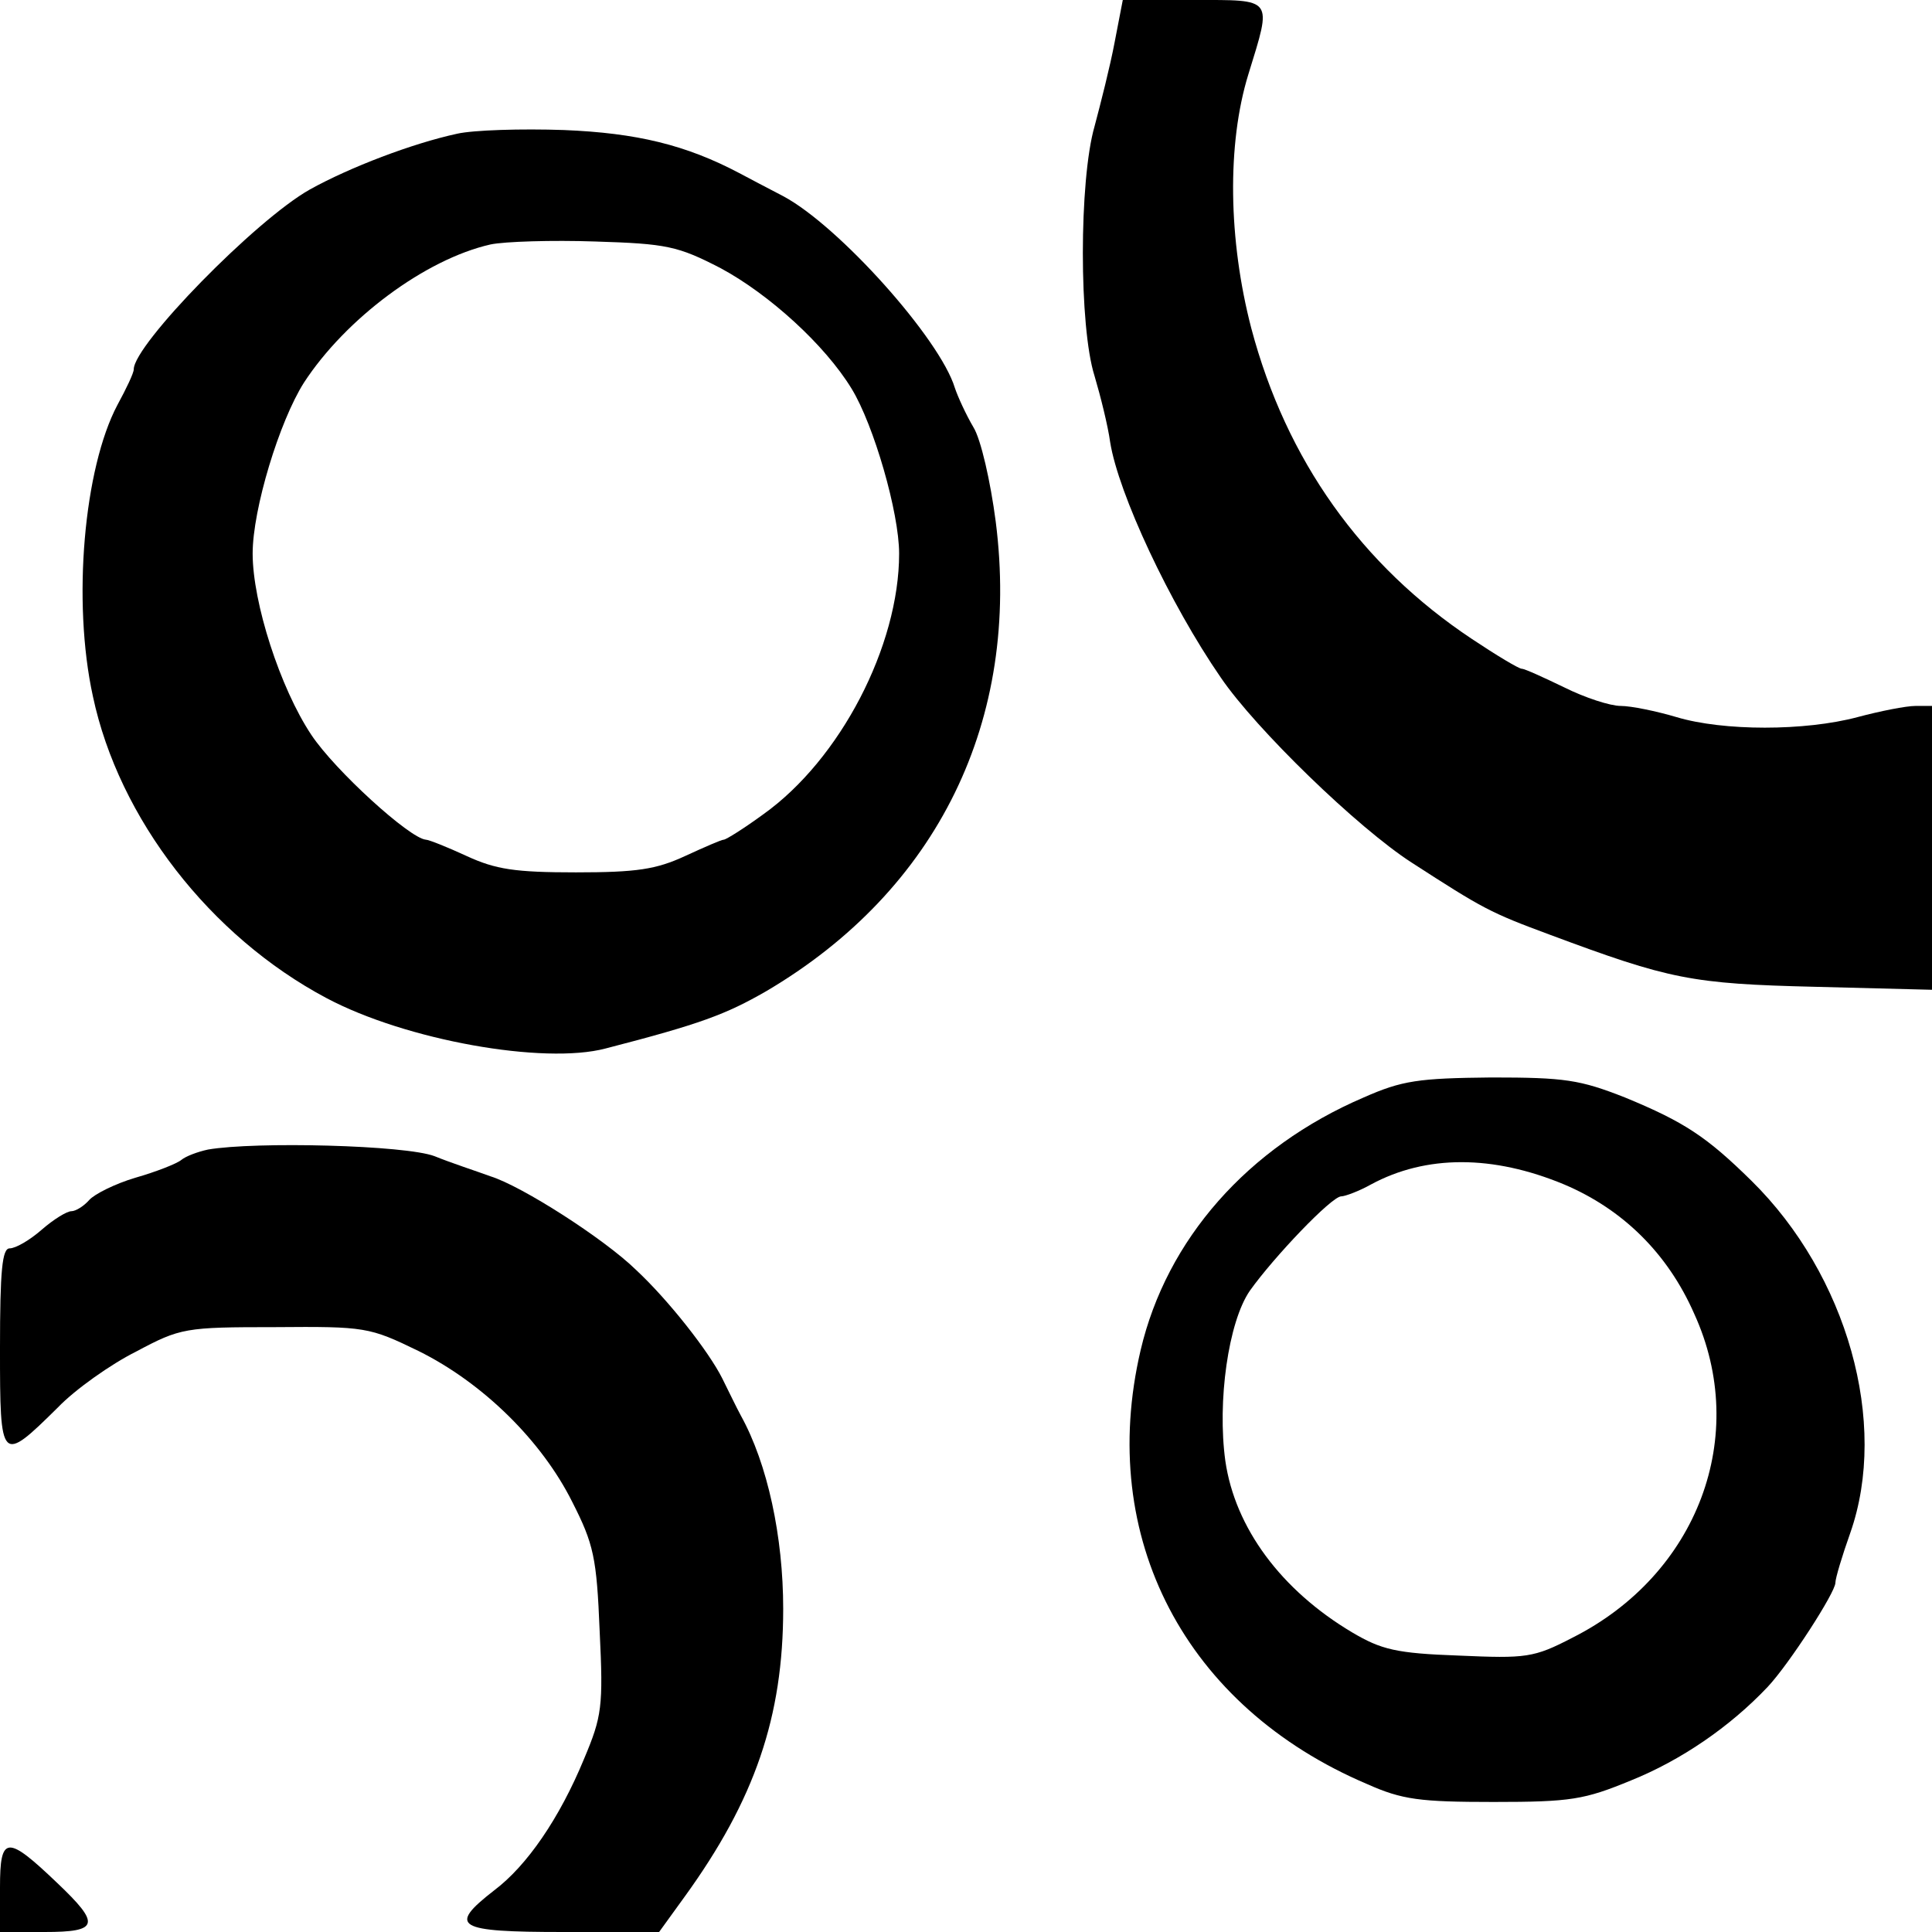 <?xml version="1.0" standalone="no"?>
<!DOCTYPE svg PUBLIC "-//W3C//DTD SVG 20010904//EN"
 "http://www.w3.org/TR/2001/REC-SVG-20010904/DTD/svg10.dtd">
<svg version="1.0" xmlns="http://www.w3.org/2000/svg"
 width="260pt" height="260pt" viewBox="0 0 260 260"
 preserveAspectRatio="xMidYMid meet">
<g transform="translate(0,260) scale(0.1,-0.1)"
fill="#000000" stroke="none">
<path d="M1500 2543 c-6 -32 -19 -83 -27 -113 -21 -73 -21 -270 0 -336 8 -27
18 -67 21 -89 11 -69 80 -217 149 -317 47 -69 184 -202 257 -249 96 -62 105
-67 186 -97 161 -60 190 -66 357 -70 l157 -4 0 191 0 191 -22 0 c-13 0 -48 -7
-78 -15 -71 -19 -181 -19 -244 0 -27 8 -61 15 -75 15 -14 0 -48 11 -76 25 -27
13 -53 25 -57 25 -4 0 -34 18 -67 40 -149 99 -250 241 -297 418 -31 119 -33
248 -4 342 32 104 35 100 -74 100 l-95 0 -11 -57z"/>
<path d="M615 2420 c-60 -13 -144 -45 -198 -75 -73 -41 -237 -209 -237 -242 0
-5 -10 -26 -22 -48 -45 -85 -61 -264 -33 -392 35 -165 158 -323 314 -406 107
-57 293 -90 376 -68 128 33 162 46 216 77 231 136 343 365 309 632 -7 54 -20
111 -30 127 -10 17 -21 41 -25 53 -20 66 -156 218 -231 258 -21 11 -48 25 -59
31 -72 38 -138 54 -236 58 -57 2 -122 0 -144 -5z m355 -181 c65 -35 140 -103
176 -162 30 -49 64 -167 64 -222 0 -124 -79 -277 -183 -351 -26 -19 -50 -34
-53 -34 -3 0 -26 -10 -52 -22 -39 -18 -65 -22 -147 -22 -82 0 -108 4 -147 22
-26 12 -51 22 -55 22 -22 2 -122 93 -154 141 -42 63 -79 178 -79 244 0 60 36
178 69 230 56 86 163 166 251 186 19 4 83 6 141 4 96 -3 111 -6 169 -36z"/>
<path d="M1835 1123 c-156 -67 -265 -191 -300 -340 -59 -252 60 -480 305 -584
47 -21 71 -24 170 -24 104 0 122 3 185 29 67 27 133 72 184 126 29 31 91 127
91 140 0 6 9 36 20 67 52 148 -4 347 -133 474 -60 59 -90 79 -170 112 -61 24
-81 27 -180 27 -98 -1 -120 -4 -172 -27z m270 -117 c78 -33 139 -92 175 -174
75 -164 5 -351 -164 -436 -52 -27 -62 -28 -153 -24 -84 3 -104 8 -143 31 -96
57 -158 141 -171 231 -11 80 4 187 33 229 32 45 110 127 123 127 5 0 24 7 40
16 74 40 164 40 260 0z"/>
<path d="M280 1053 c-14 -3 -30 -9 -36 -14 -6 -5 -34 -16 -62 -24 -27 -8 -55
-22 -62 -30 -7 -8 -18 -15 -24 -15 -6 0 -24 -11 -40 -25 -16 -14 -35 -25 -43
-25 -10 0 -13 -29 -13 -135 0 -154 1 -155 78 -79 23 24 71 58 105 75 60 32 66
33 187 33 122 1 127 0 193 -32 87 -43 166 -121 207 -203 29 -57 33 -75 37
-174 5 -102 3 -115 -21 -172 -33 -80 -77 -144 -121 -177 -63 -49 -51 -56 93
-56 l129 0 34 47 c95 131 133 243 133 388 0 97 -21 195 -57 260 -6 11 -17 34
-25 50 -18 36 -72 105 -116 146 -43 42 -154 113 -196 126 -19 7 -53 18 -75 27
-39 15 -241 20 -305 9z"/>
<path d="M0 60 l0 -60 60 0 c73 0 76 10 17 66 -68 65 -77 64 -77 -6z"/>
</g>
</svg>
